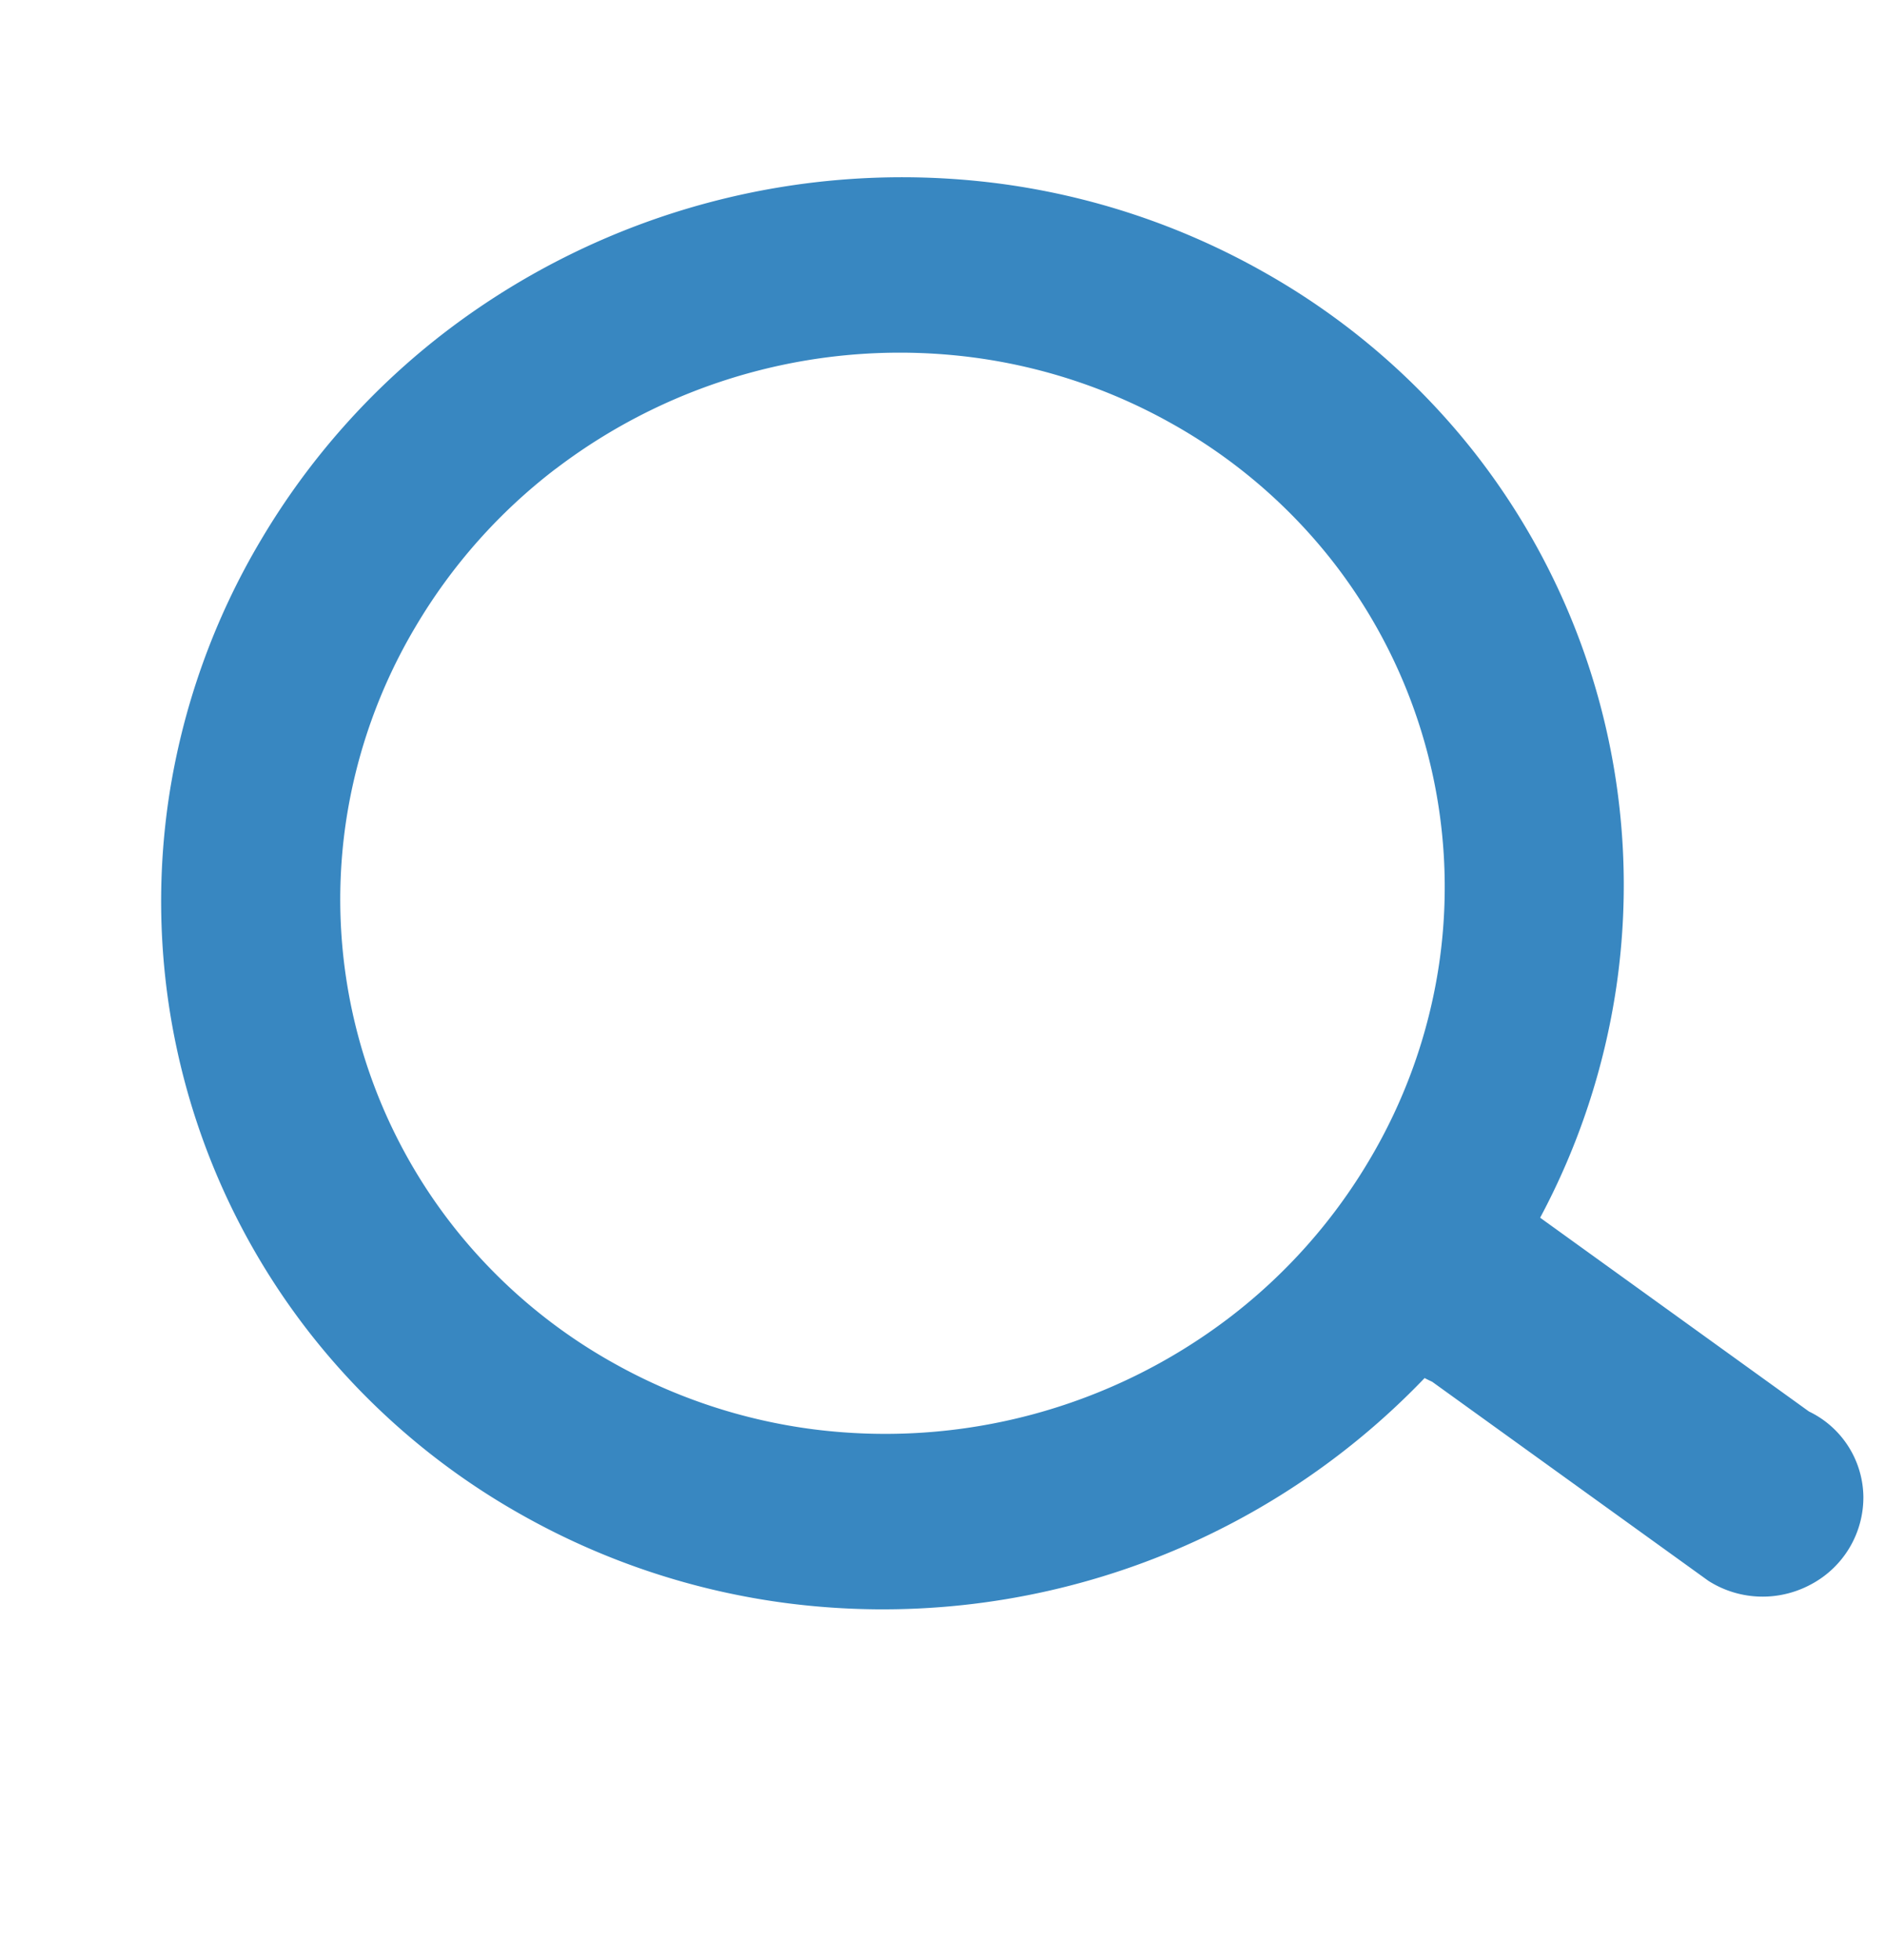 <svg xmlns="http://www.w3.org/2000/svg" width="28.433" height="29.56" viewBox="0 0 28.433 29.56">
  <path id="合体_2" data-name="合体 2" d="M20.247,23.979,17,20q-.049-.04-.095-.083a11.314,11.314,0,0,1-10.16.792A11.033,11.033,0,0,1,3.235,18.4,10.734,10.734,0,0,1,.868,14.972a10.573,10.573,0,0,1,0-8.39A10.739,10.739,0,0,1,3.235,3.157,11.033,11.033,0,0,1,6.746.847a11.338,11.338,0,0,1,8.6,0,11.025,11.025,0,0,1,3.511,2.31,10.739,10.739,0,0,1,2.367,3.425,10.573,10.573,0,0,1,0,8.39,10.7,10.7,0,0,1-2.01,3.061l3.159,3.872a1.447,1.447,0,0,1,.461,1.451,1.486,1.486,0,0,1-1.1,1.074,1.539,1.539,0,0,1-.361.043A1.523,1.523,0,0,1,20.247,23.979ZM7.8,3.279A8.329,8.329,0,0,0,5.149,5.023,8.1,8.1,0,0,0,3.361,7.609a7.98,7.98,0,0,0,0,6.335,8.093,8.093,0,0,0,1.787,2.587A8.329,8.329,0,0,0,7.8,18.276a8.561,8.561,0,0,0,6.493,0,8.325,8.325,0,0,0,2.652-1.744,8.1,8.1,0,0,0,1.787-2.587,7.98,7.98,0,0,0,0-6.335,8.109,8.109,0,0,0-1.787-2.586,8.325,8.325,0,0,0-2.652-1.744,8.561,8.561,0,0,0-6.493,0Z" transform="matrix(0.966, -0.259, 0.259, 0.966, 0, 5.921)" fill="#3887c1"/>
</svg>
